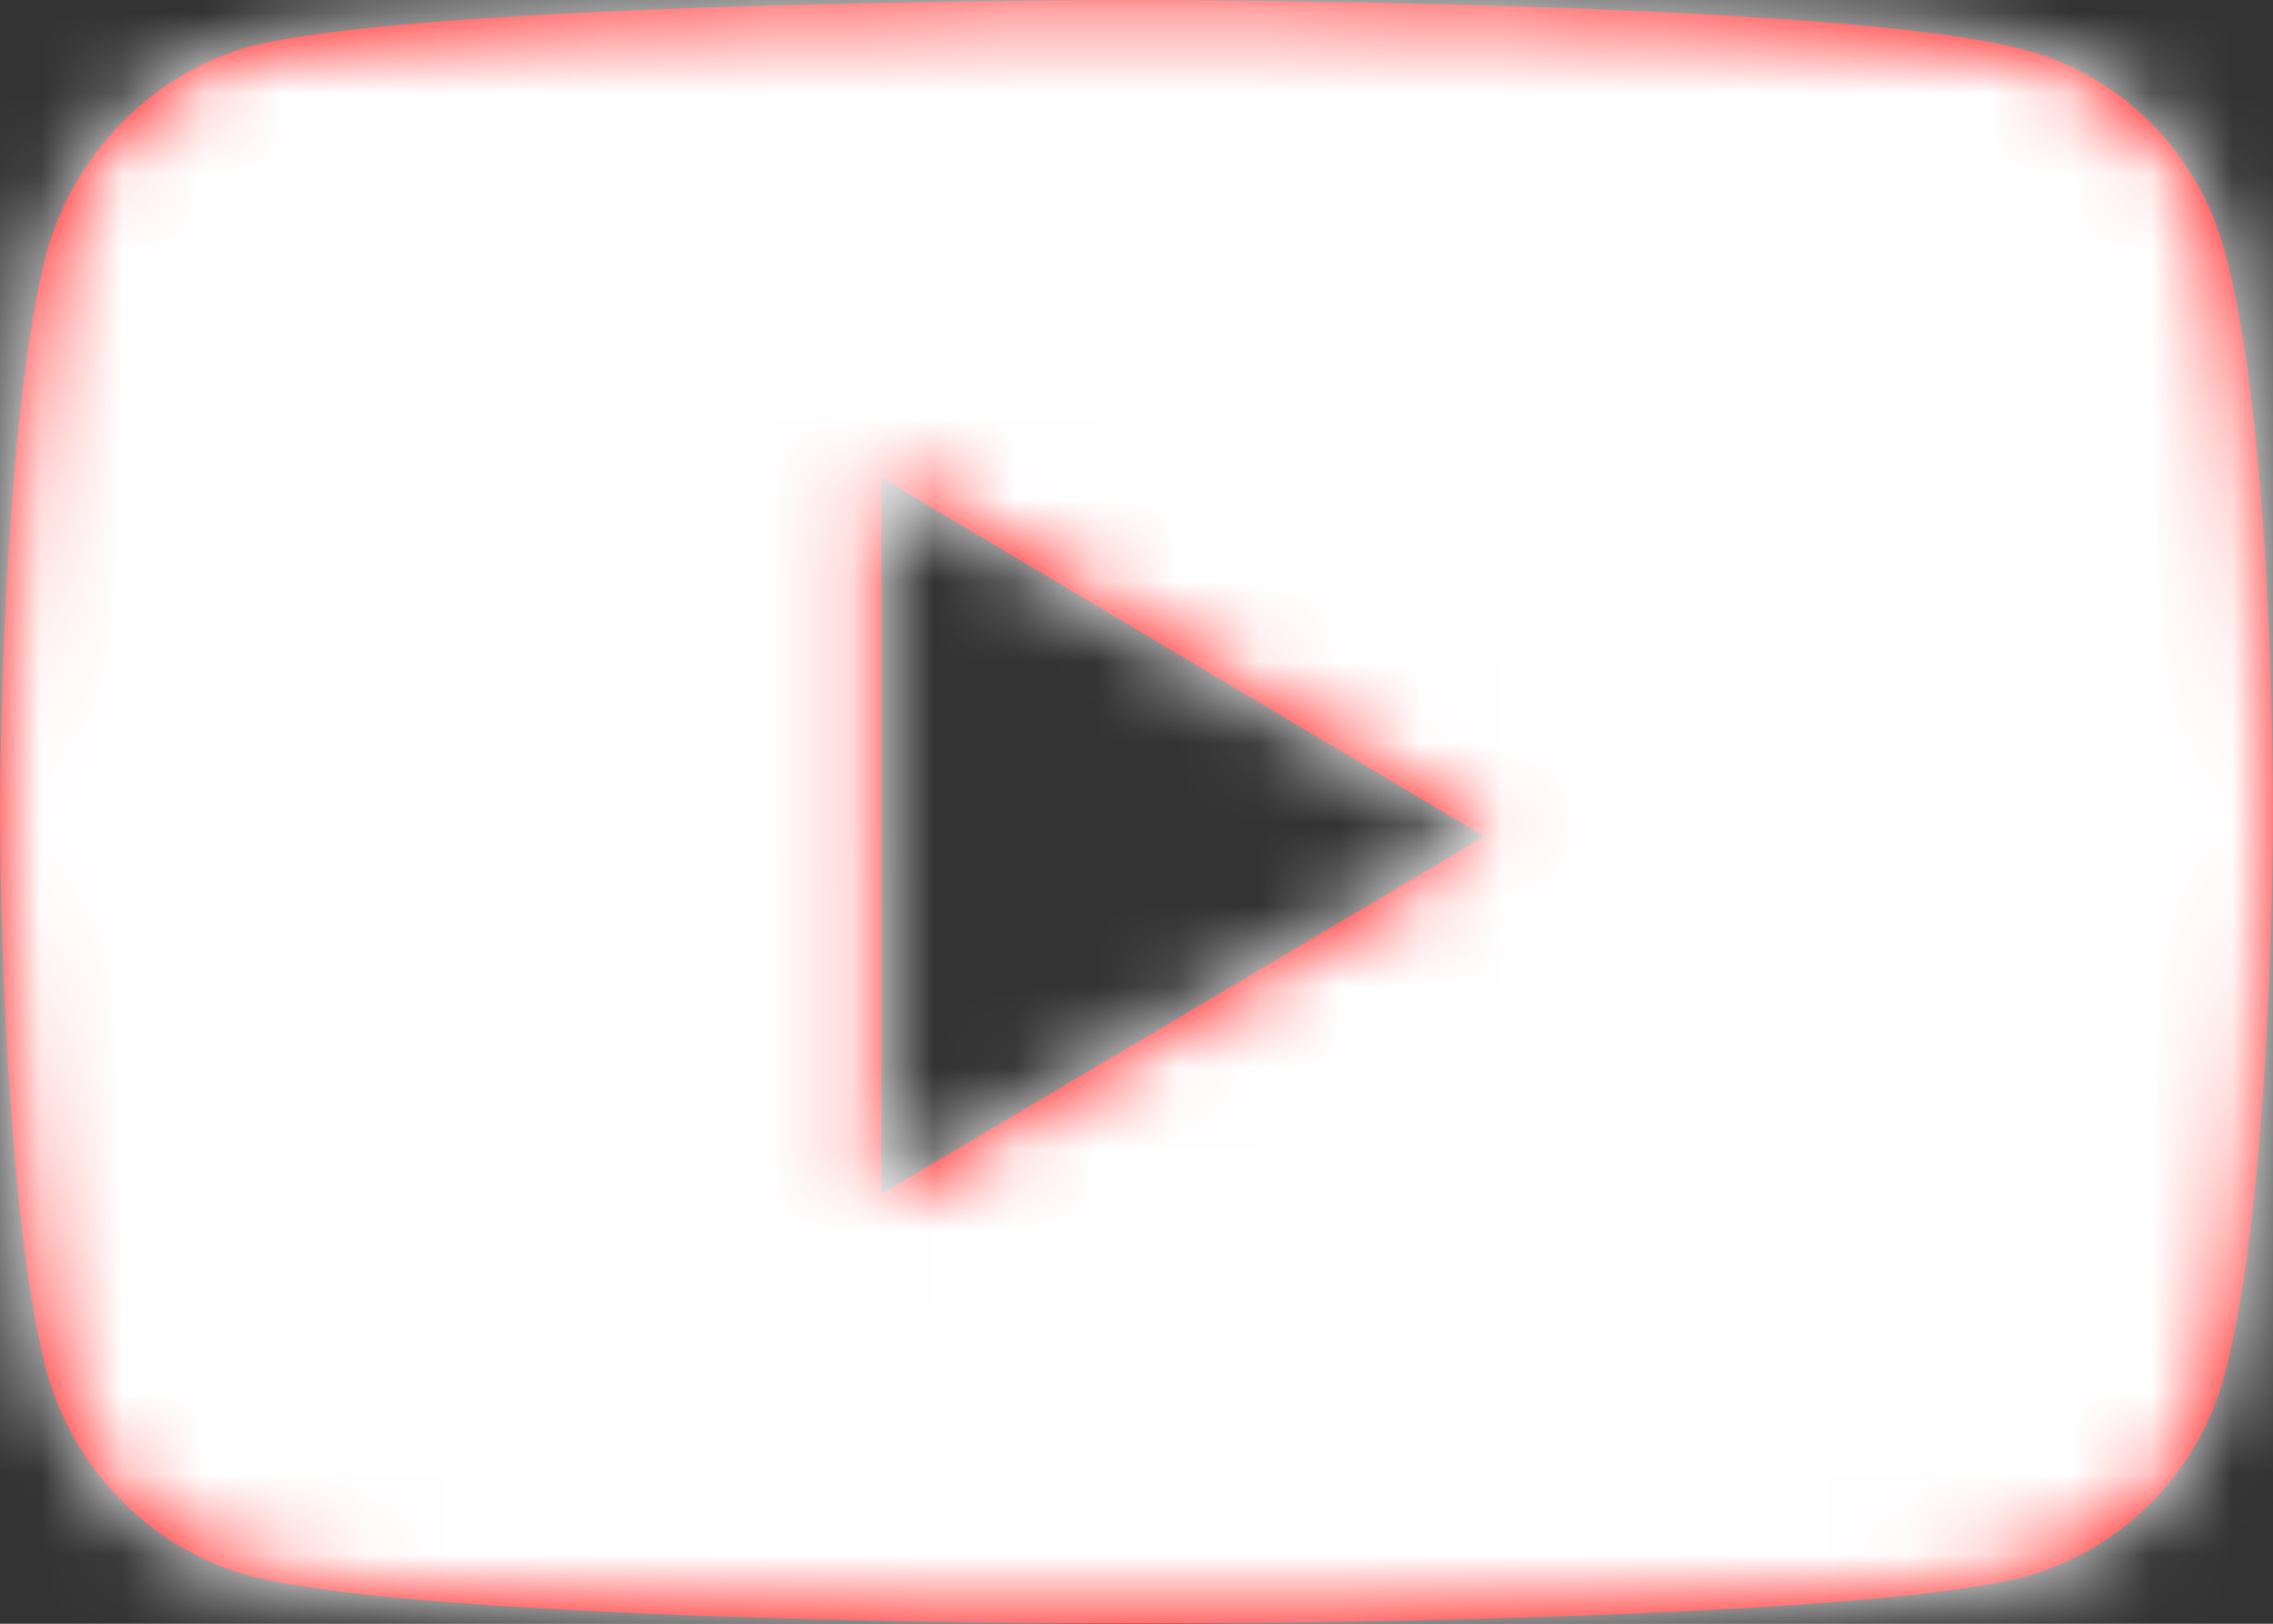 <svg width="28" height="20" xmlns="http://www.w3.org/2000/svg" xmlns:xlink="http://www.w3.org/1999/xlink"><rect width="100%" height="100%" fill="#333333" stroke="none"/><defs><path d="M13.991.347s-8.75 0-10.947.582C1.868 1.265.899 2.253.57 3.471 0 5.713 0 10.356 0 10.356s0 4.66.57 6.867c.33 1.218 1.28 2.188 2.474 2.524 2.213.6 10.947.6 10.947.6s8.769 0 10.965-.583a3.517 3.517 0 002.456-2.524C28 15.016 28 10.373 28 10.373s.017-4.66-.588-6.902C27.1 2.253 26.149 1.283 24.956.965 22.76.347 13.991.347 13.991.347zm-3.134 5.882l7.429 4.421-7.429 4.403V6.229z" id="a"/></defs><g transform="translate(0 -.347)" fill="none" fill-rule="evenodd"><mask id="b" fill="#fff"><use xlink:href="#a"/></mask><use fill="red" xlink:href="#a"/><path fill="#FFF" mask="url(#b)" d="M0 .347h33.714v34.706H0z"/></g></svg>